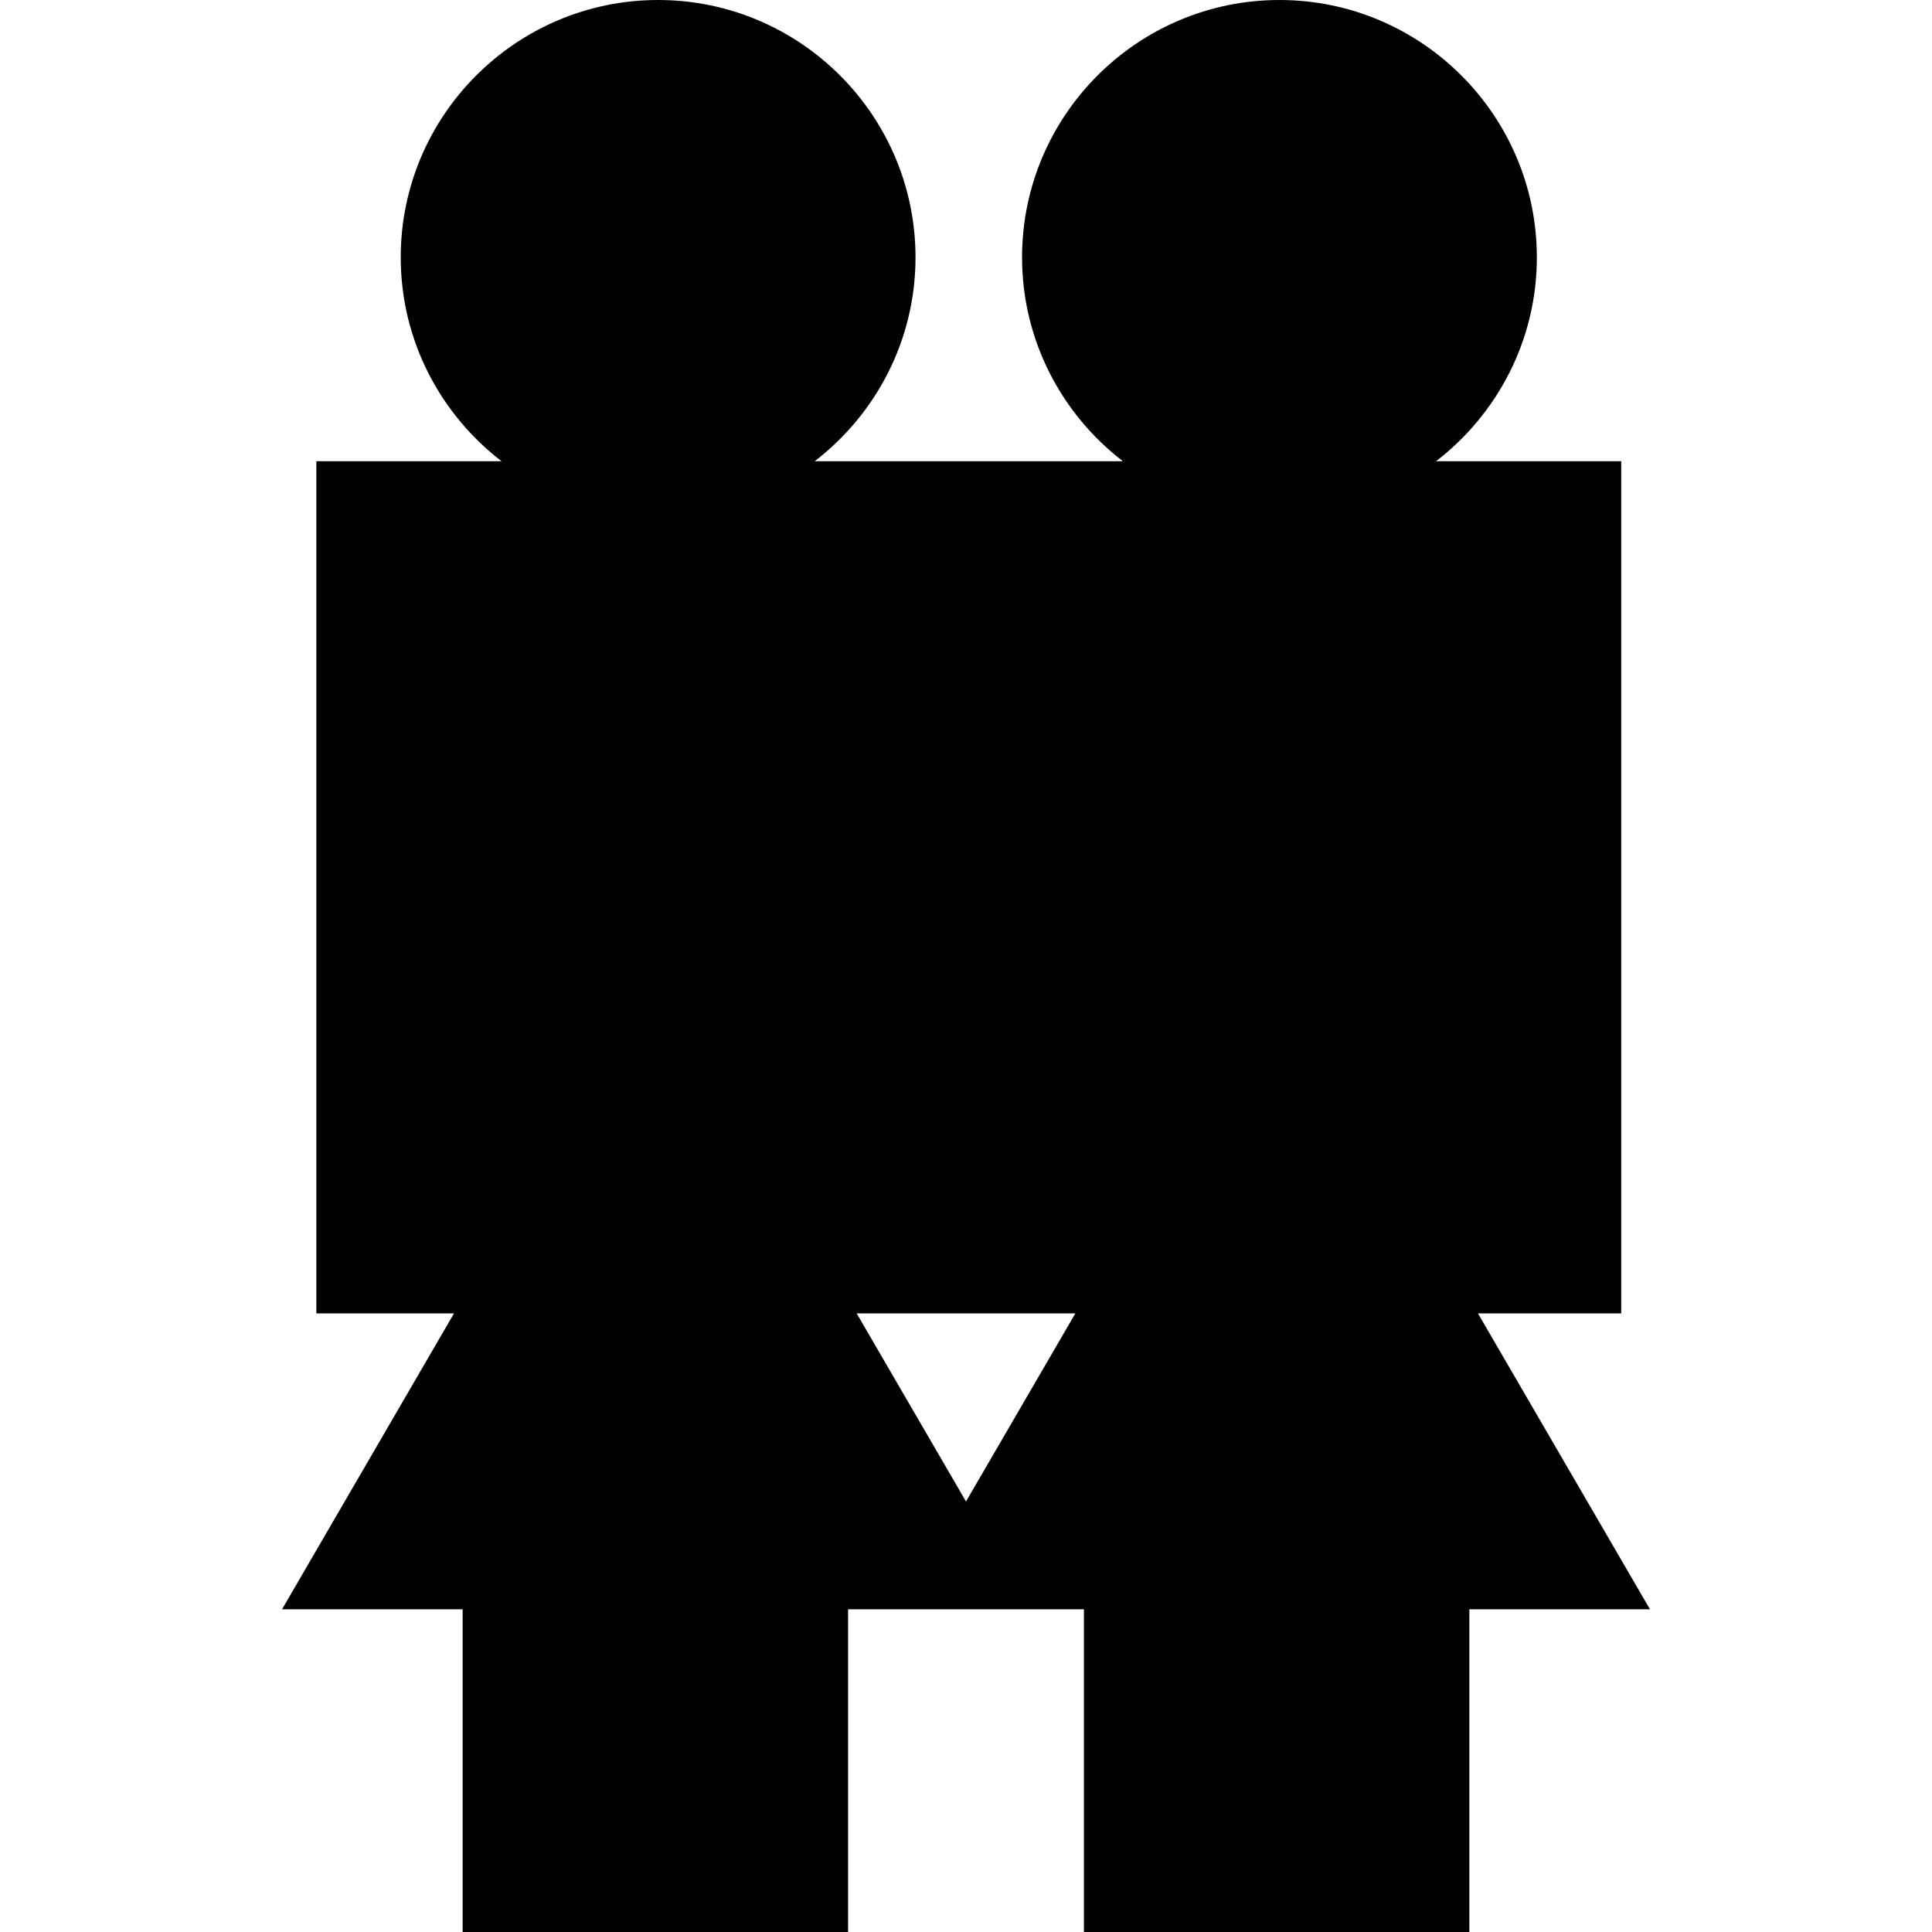 <?xml version="1.0" encoding="iso-8859-1"?>
<!-- Generator: Adobe Illustrator 18.1.1, SVG Export Plug-In . SVG Version: 6.00 Build 0)  -->
<svg version="1.1" id="Capa_1" xmlns="http://www.w3.org/2000/svg" xmlns:xlink="http://www.w3.org/1999/xlink" x="0px" y="0px"
	 viewBox="0 0 430.092 430.092" style="enable-background:new 0 0 430.092 430.092;" xml:space="preserve">
<g>
	<path style="fill:#010002;" d="M329.01,292.377h31.899V102.666h-41.213c13.61-10.484,22.429-26.899,22.429-45.366
		c0-31.595-25.705-57.3-57.3-57.3s-57.3,25.705-57.3,57.3c0,18.467,8.819,34.882,22.429,45.366h-27.364h-13.849h-27.364
		c13.61-10.484,22.429-26.899,22.429-45.366c0-31.595-25.705-57.3-57.3-57.3s-57.3,25.705-57.3,57.3
		c0,18.467,8.819,34.882,22.429,45.366H70.424v189.711h30.646l-38.284,65.874h40.205v71.841h85.804v-71.841h12.298H229h12.298
		v71.841h85.804v-71.841h40.205L329.01,292.377z M222.597,292.377h16.797l-24.345,41.875l-24.345-41.875h18.05
		C208.754,292.377,222.597,292.377,222.597,292.377z"/>
</g>
<g>
</g>
<g>
</g>
<g>
</g>
<g>
</g>
<g>
</g>
<g>
</g>
<g>
</g>
<g>
</g>
<g>
</g>
<g>
</g>
<g>
</g>
<g>
</g>
<g>
</g>
<g>
</g>
<g>
</g>
</svg>
